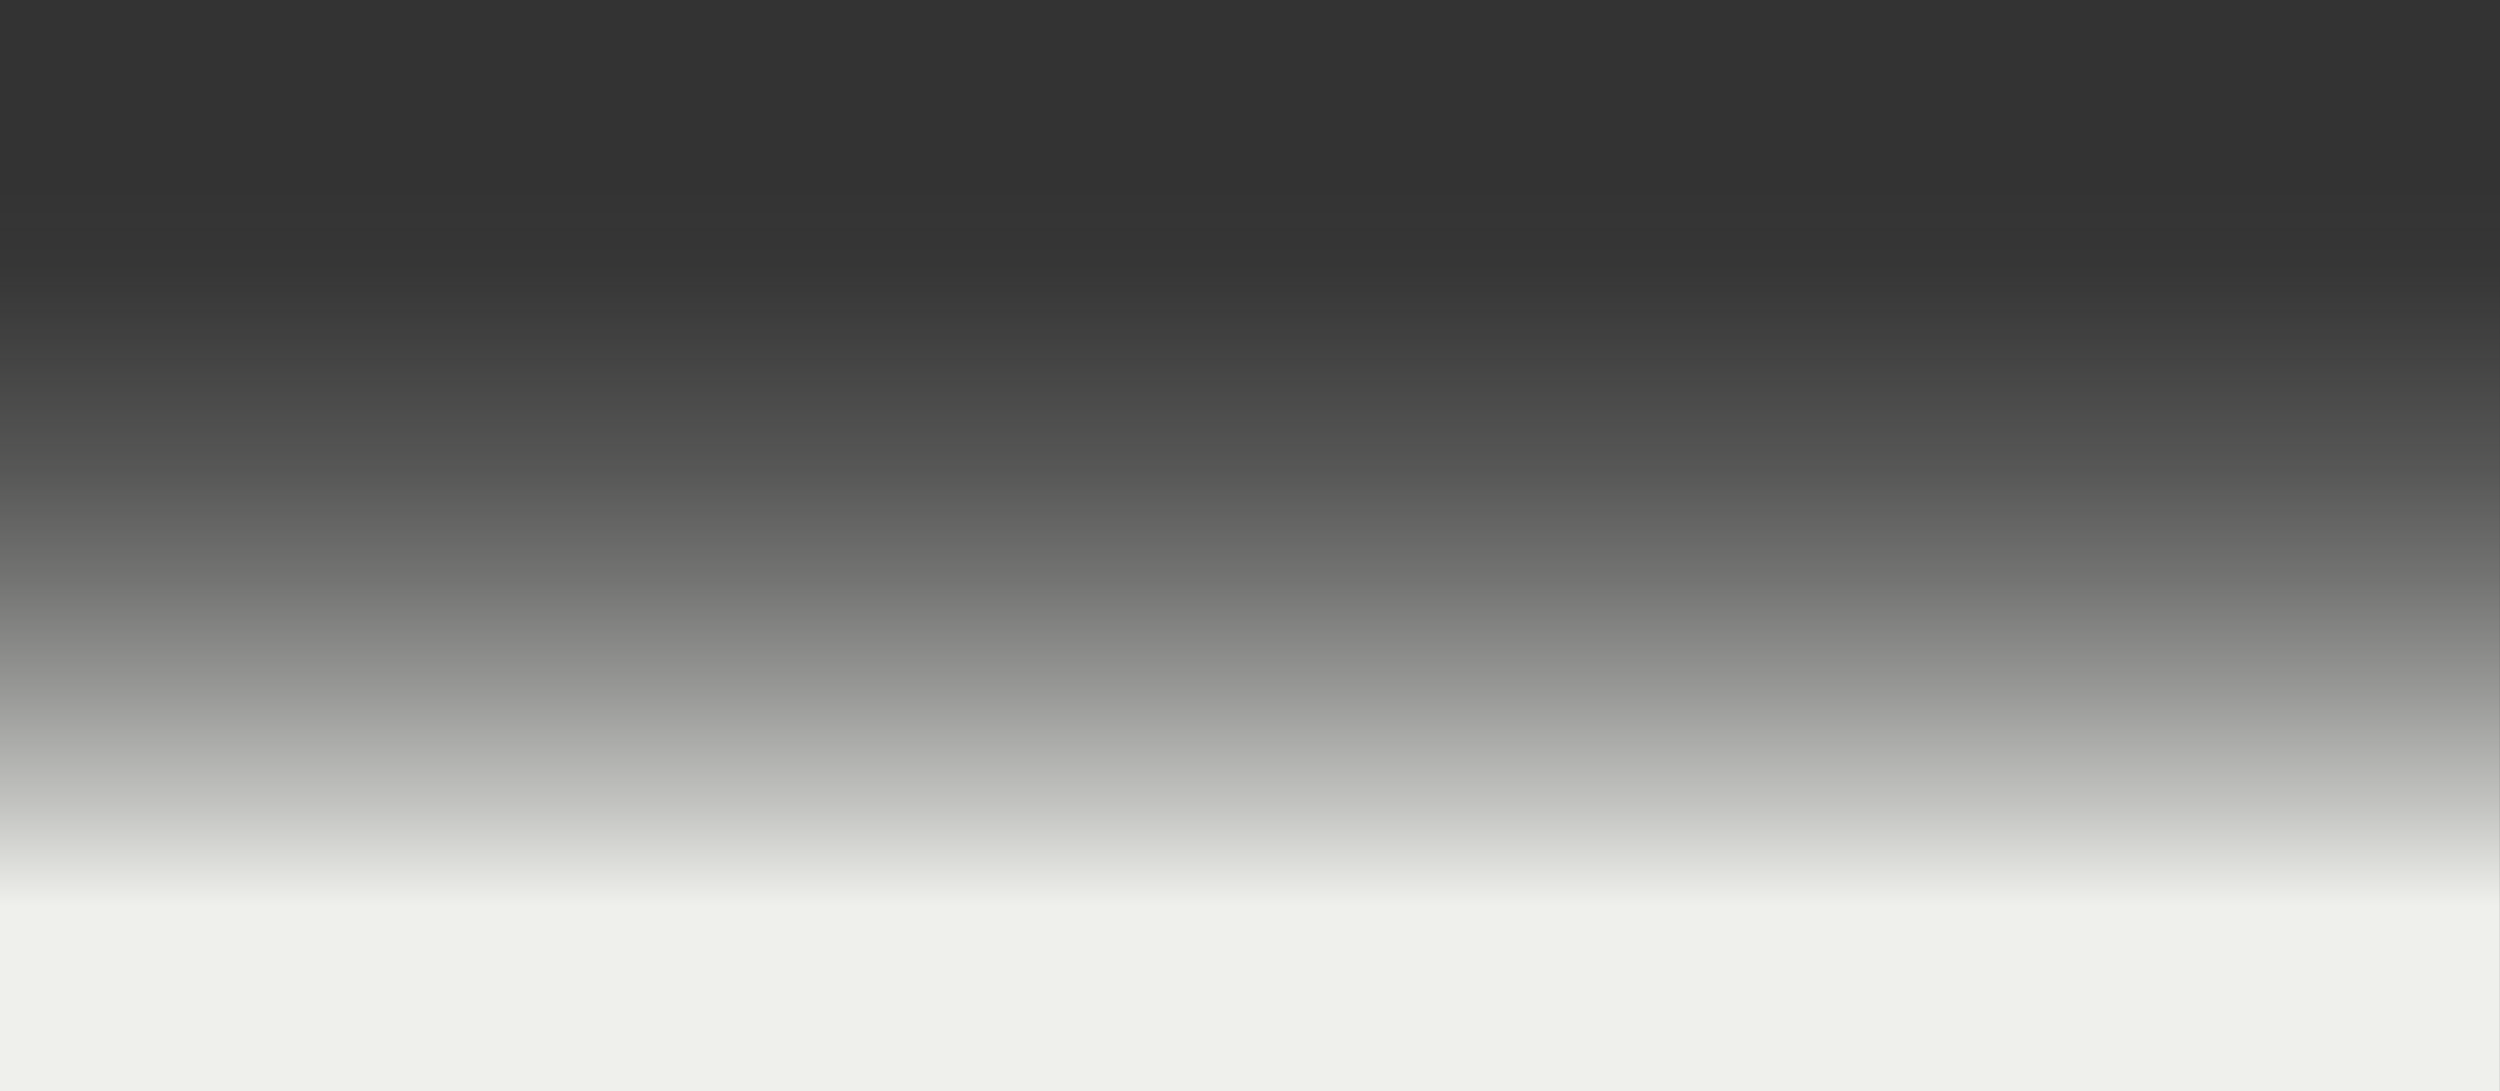 <?xml version="1.0" encoding="UTF-8" standalone="no"?><svg xmlns="http://www.w3.org/2000/svg" xmlns:xlink="http://www.w3.org/1999/xlink" data-name="Camada 1" fill="#000000" height="556.7" preserveAspectRatio="xMidYMid meet" version="1" viewBox="-0.0 -0.0 1275.1 556.7" width="1275.1" zoomAndPan="magnify"><rect x="-0.0" y="-0.0" width="1275.1" height="556.7" fill="#333333" stroke="none"/><defs><linearGradient data-name="Gradiente sem nome 56" gradientTransform="translate(-68.92 -1799.51)" gradientUnits="userSpaceOnUse" id="a" x1="428.08" x2="984.81" xlink:actuate="onLoad" xlink:show="other" xlink:type="simple" y1="2077.88" y2="2077.88"><stop offset="0.17" stop-color="#eff0ec" stop-opacity="0"/><stop offset="0.25" stop-color="#eff0ec" stop-opacity="0.02"/><stop offset="0.33" stop-color="#eff0ec" stop-opacity="0.09"/><stop offset="0.43" stop-color="#eff0ec" stop-opacity="0.19"/><stop offset="0.53" stop-color="#eff0ec" stop-opacity="0.34"/><stop offset="0.63" stop-color="#eff0ec" stop-opacity="0.53"/><stop offset="0.74" stop-color="#eff0ec" stop-opacity="0.77"/><stop offset="0.83" stop-color="#eff0ec"/></linearGradient></defs><path d="M359.16 -359.16H915.88V915.89H359.16z" fill="url(#a)" transform="rotate(90 637.525 278.365)"/></svg>